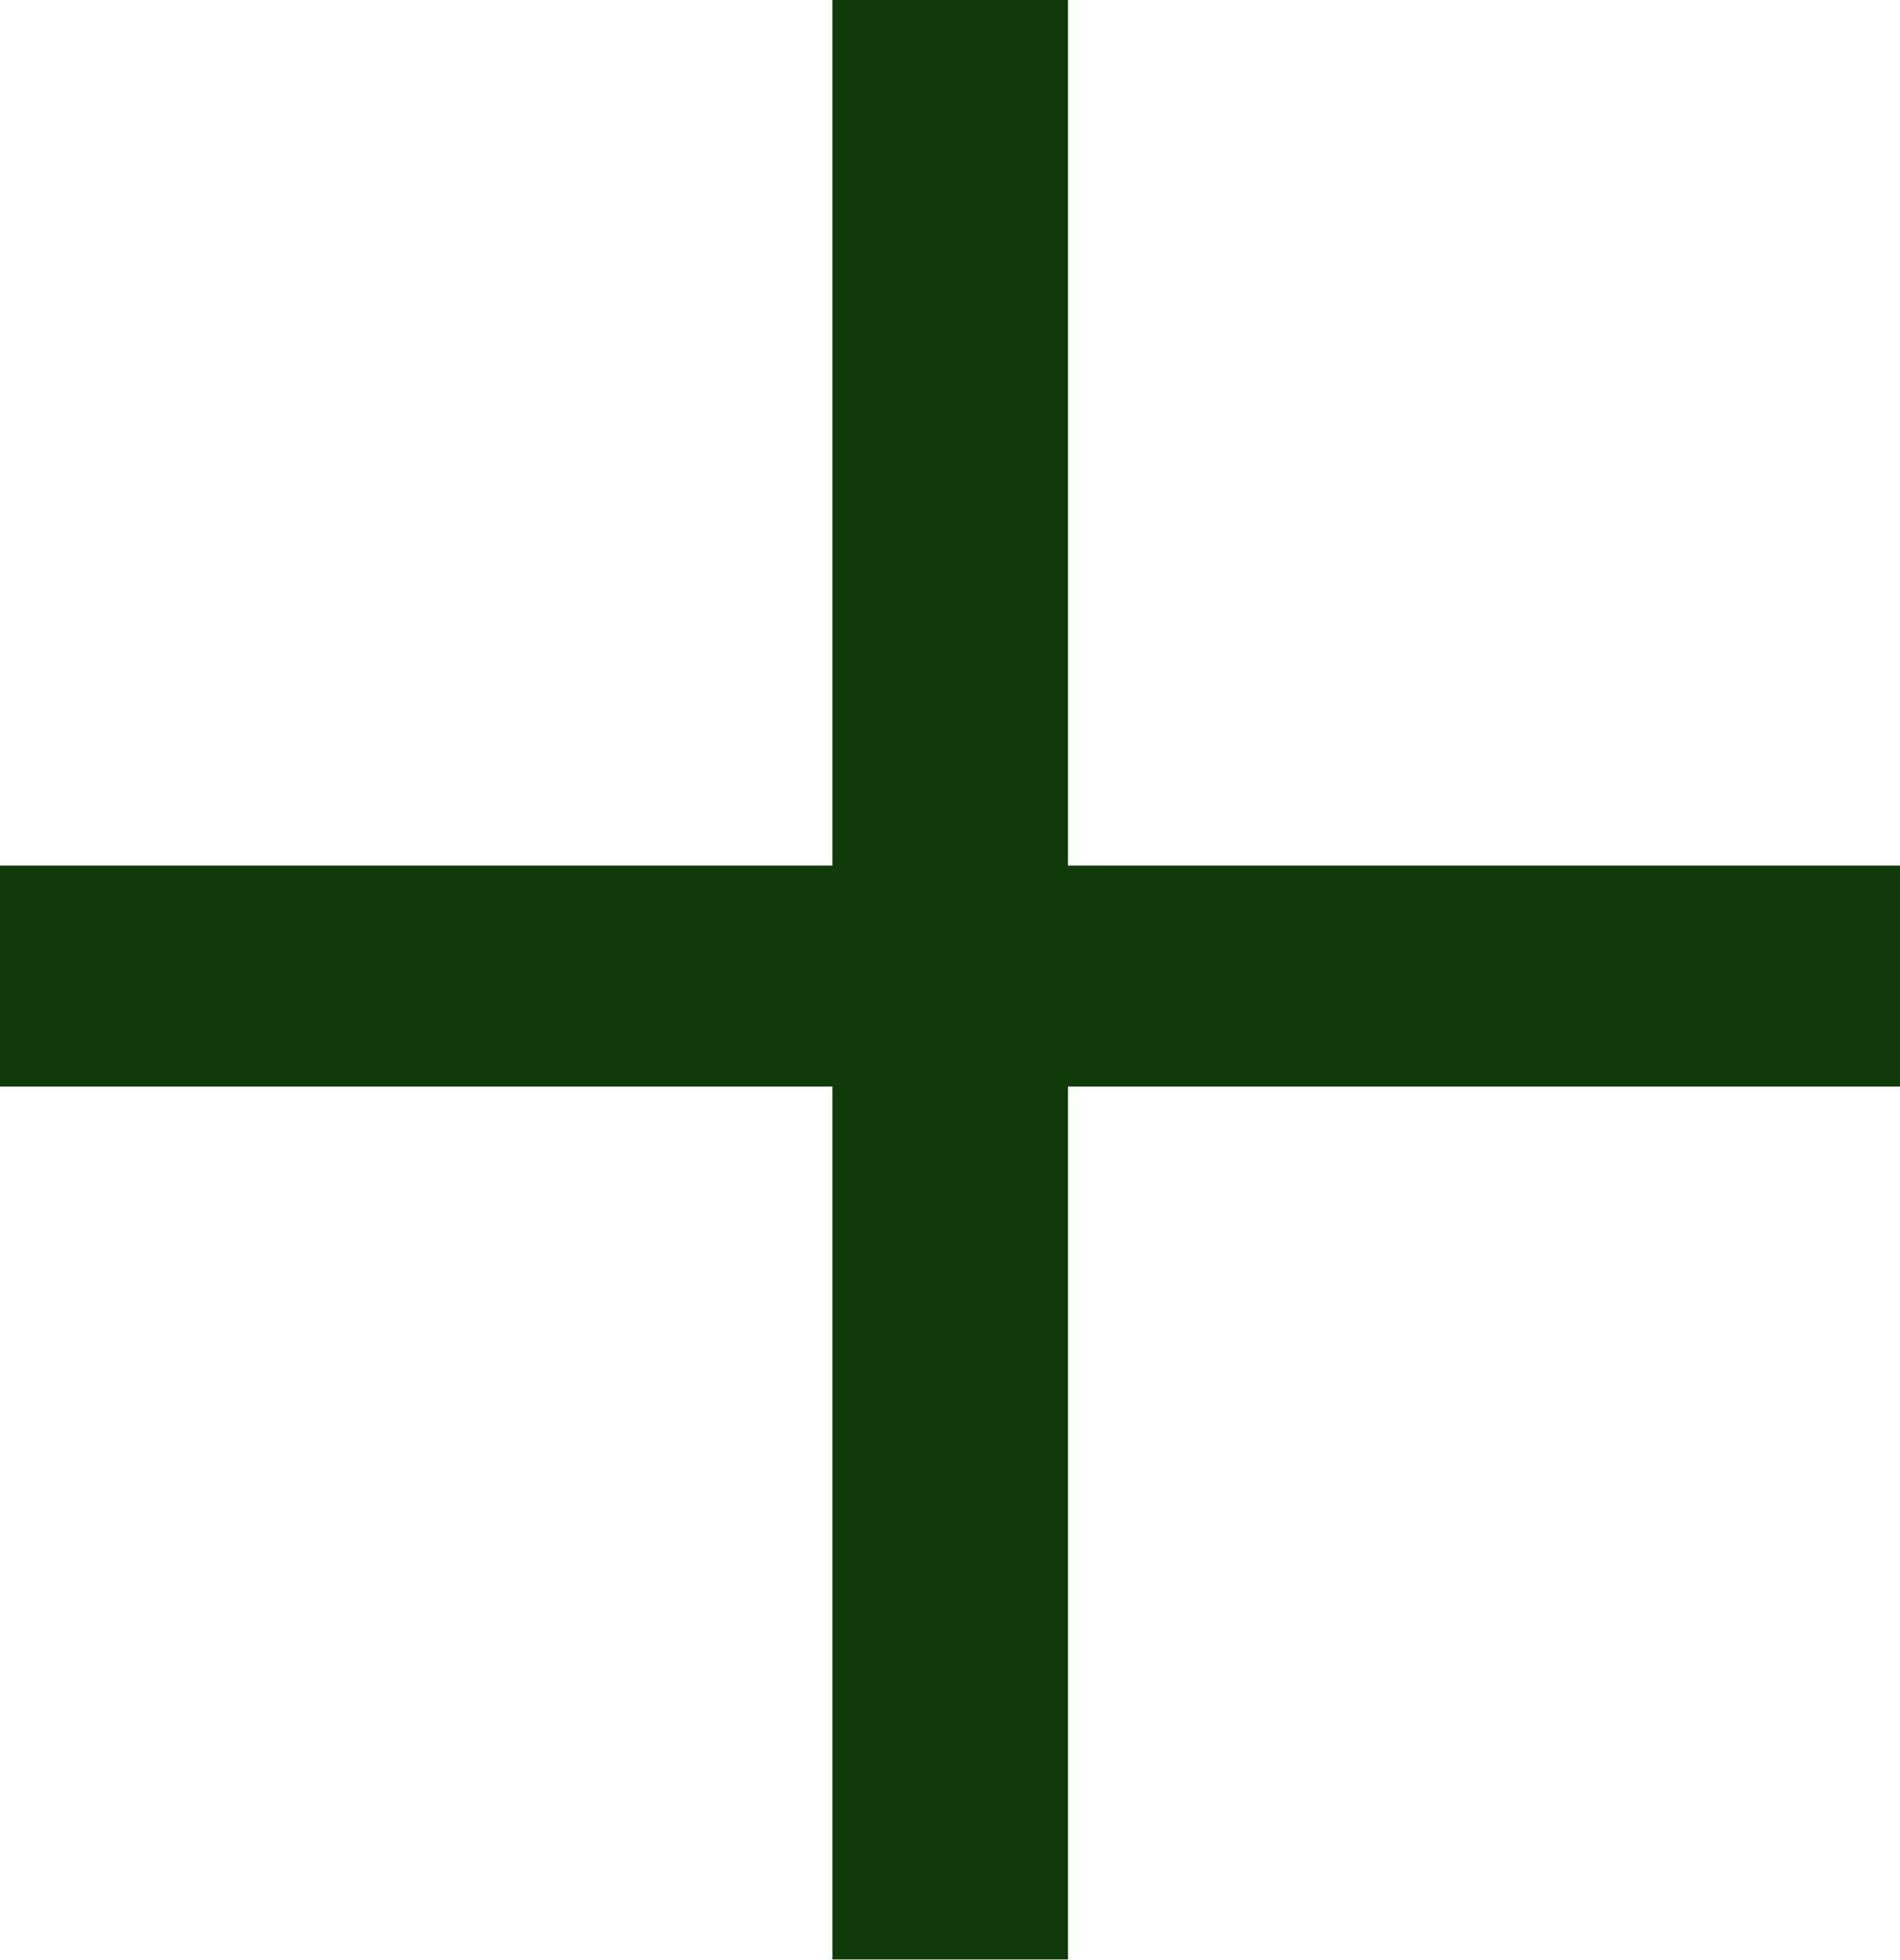 <?xml version="1.0" encoding="UTF-8"?>
<svg id="Layer_2" data-name="Layer 2" xmlns="http://www.w3.org/2000/svg" viewBox="0 0 49.19 50.72">
  <defs>
    <style>
      .cls-1 {
        fill: #103a0a;
      }
    </style>
  </defs>
  <g id="Layer_1-2" data-name="Layer 1">
    <path class="cls-1" d="M27.65,0v22.4h21.55v5.72h-21.55v22.59h-6.1v-22.59H0v-5.72h21.55V0h6.1Z"/>
  </g>
</svg>